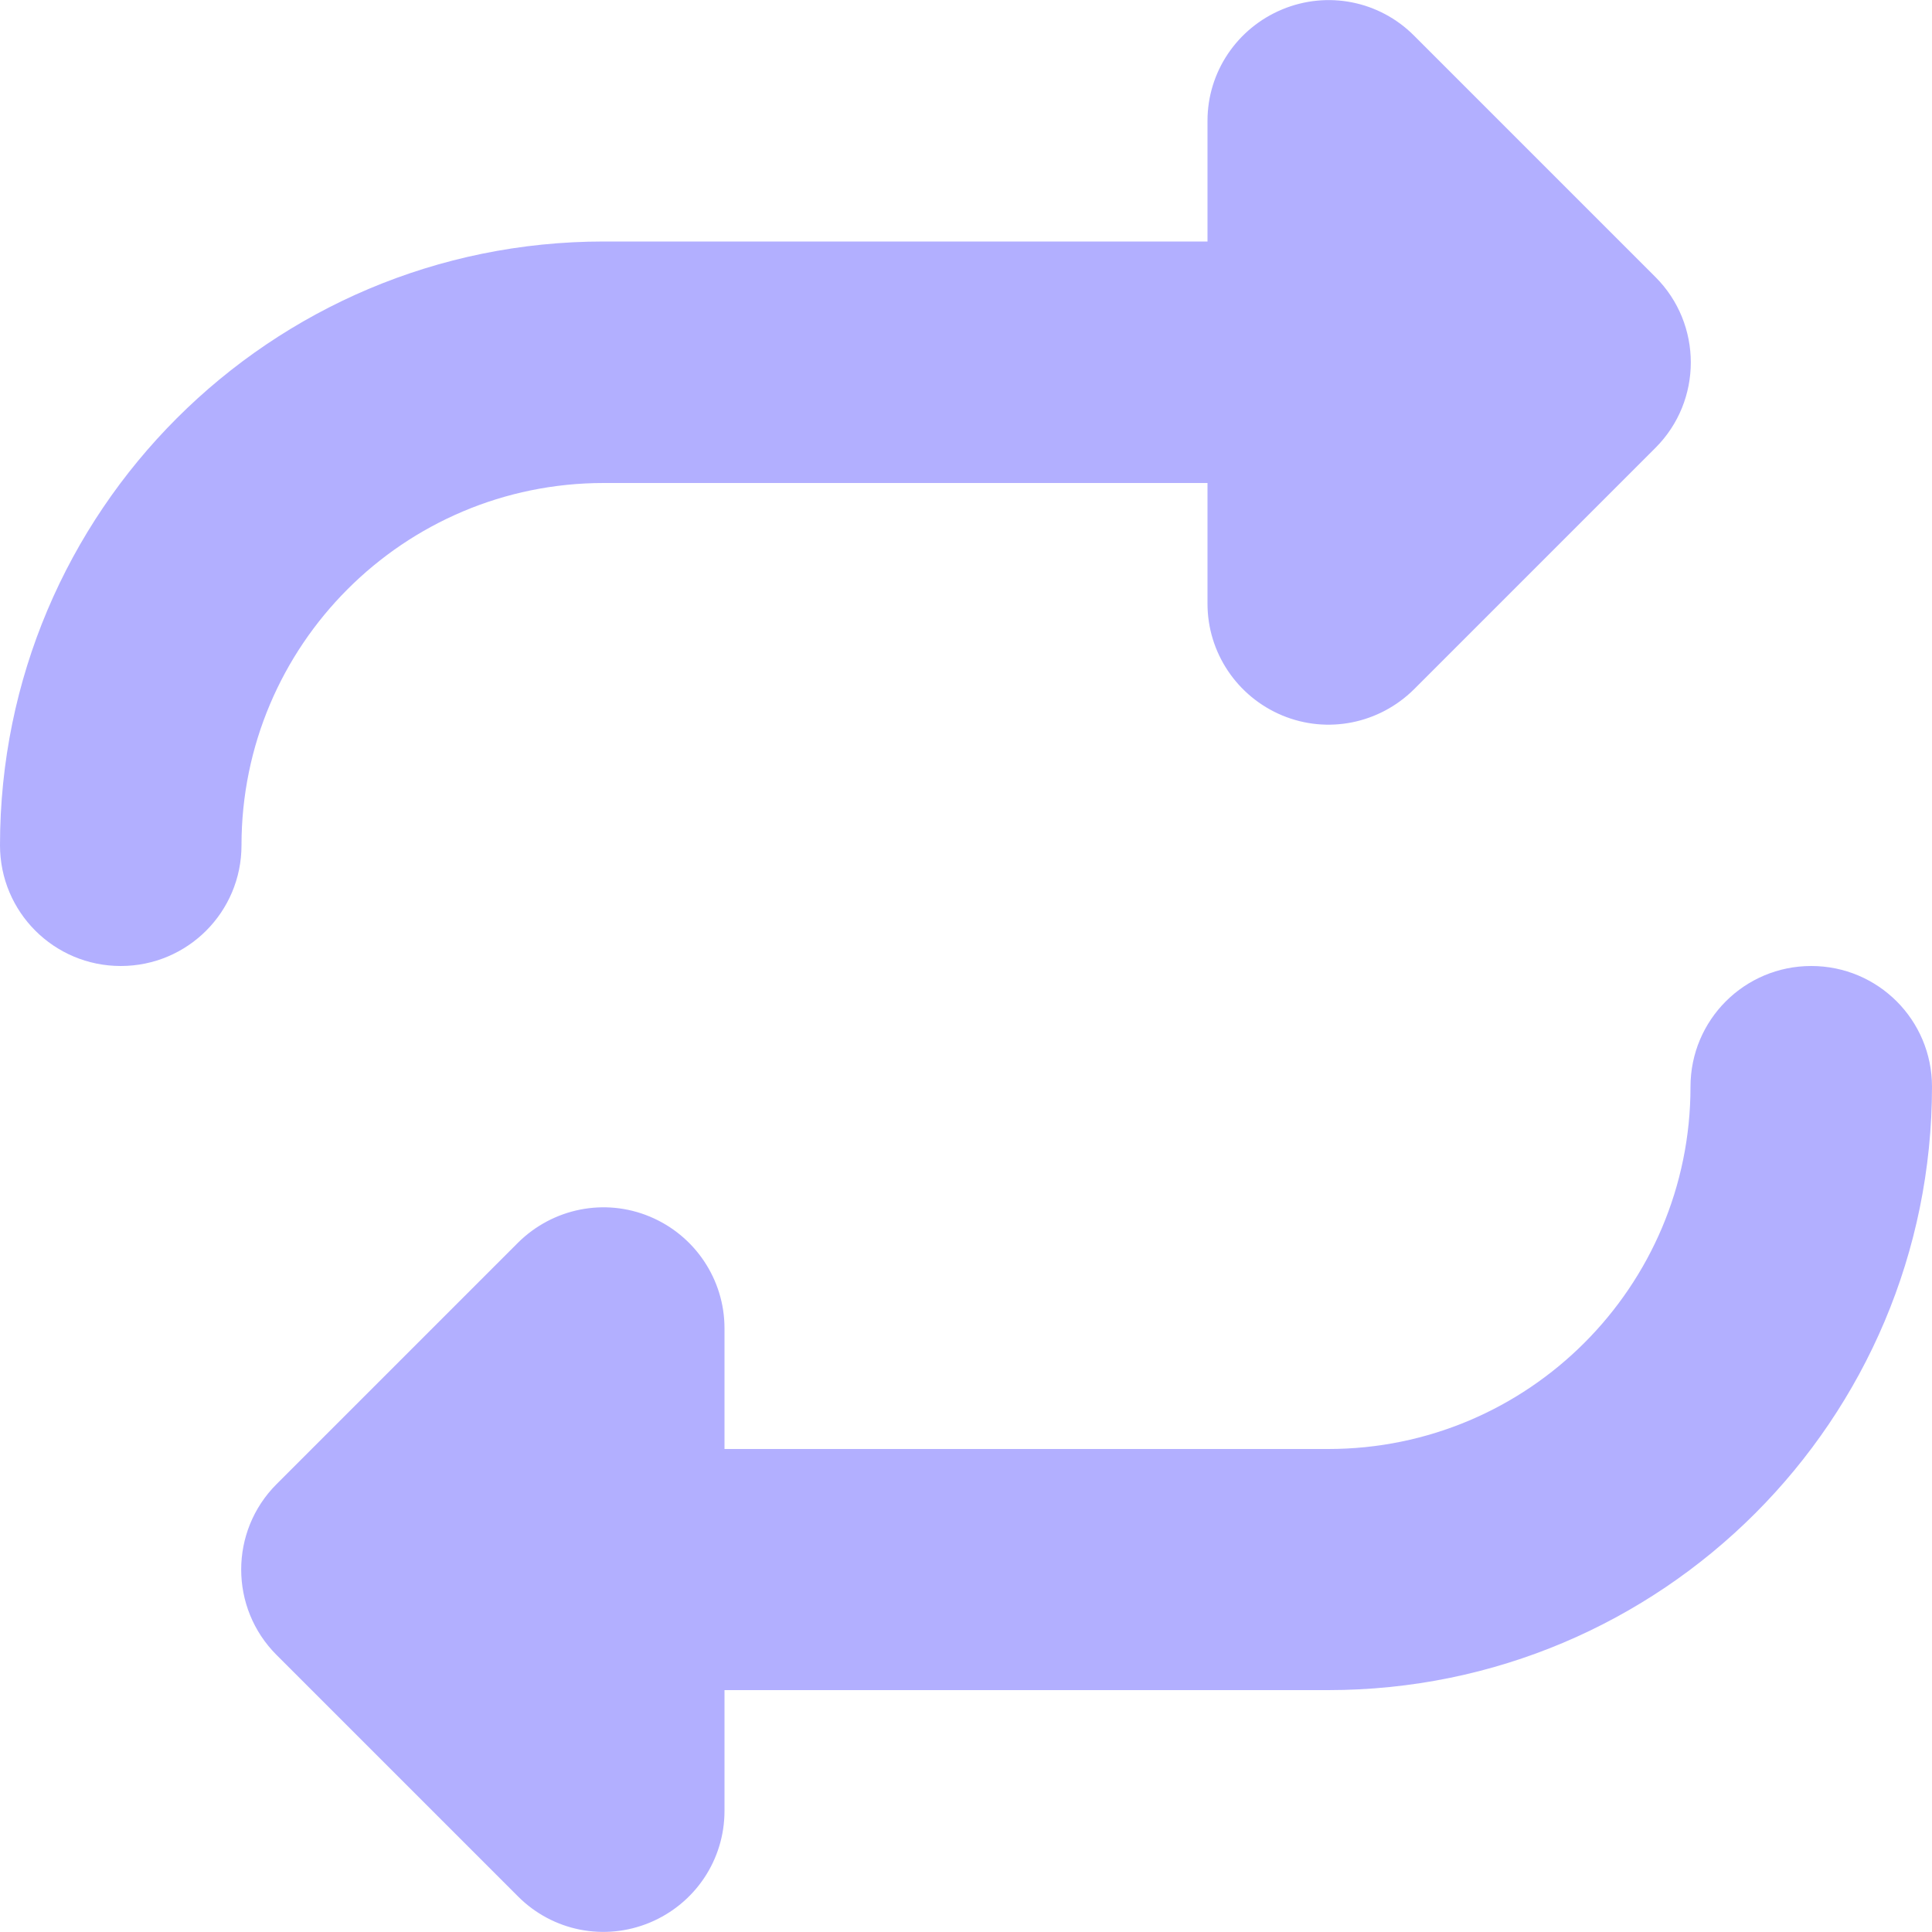 <svg width="30" height="30" viewBox="0 0 30 30" fill="none" xmlns="http://www.w3.org/2000/svg">
<g clip-path="url(#clip0_1871_3916)">
<path d="M0 13.125C0 14.162 0.838 15 1.875 15C2.912 15 3.75 14.162 3.75 13.125C3.75 10.02 6.27 7.5 9.375 7.5H18.75V9.375C18.75 10.131 19.207 10.816 19.91 11.109C20.613 11.402 21.416 11.238 21.955 10.705L25.705 6.955C26.438 6.223 26.438 5.033 25.705 4.301L21.955 0.551C21.416 0.012 20.613 -0.146 19.91 0.146C19.207 0.439 18.75 1.119 18.75 1.875V3.75H9.375C4.195 3.75 0 7.945 0 13.125ZM30 16.875C30 15.838 29.162 15 28.125 15C27.088 15 26.25 15.838 26.25 16.875C26.25 19.98 23.73 22.5 20.625 22.5H11.25V20.625C11.25 19.869 10.793 19.184 10.09 18.891C9.387 18.598 8.584 18.762 8.045 19.295L4.295 23.045C3.562 23.777 3.562 24.967 4.295 25.699L8.045 29.449C8.584 29.988 9.387 30.146 10.09 29.854C10.793 29.561 11.25 28.881 11.25 28.119V26.244H20.625C25.805 26.244 30 22.049 30 16.869V16.875Z" fill="#B2AFFF"/>
</g>
<defs>
<clipPath id="clip0_1871_3916">
<rect width="30" height="30" fill="white"/>
</clipPath>
</defs>
</svg>
